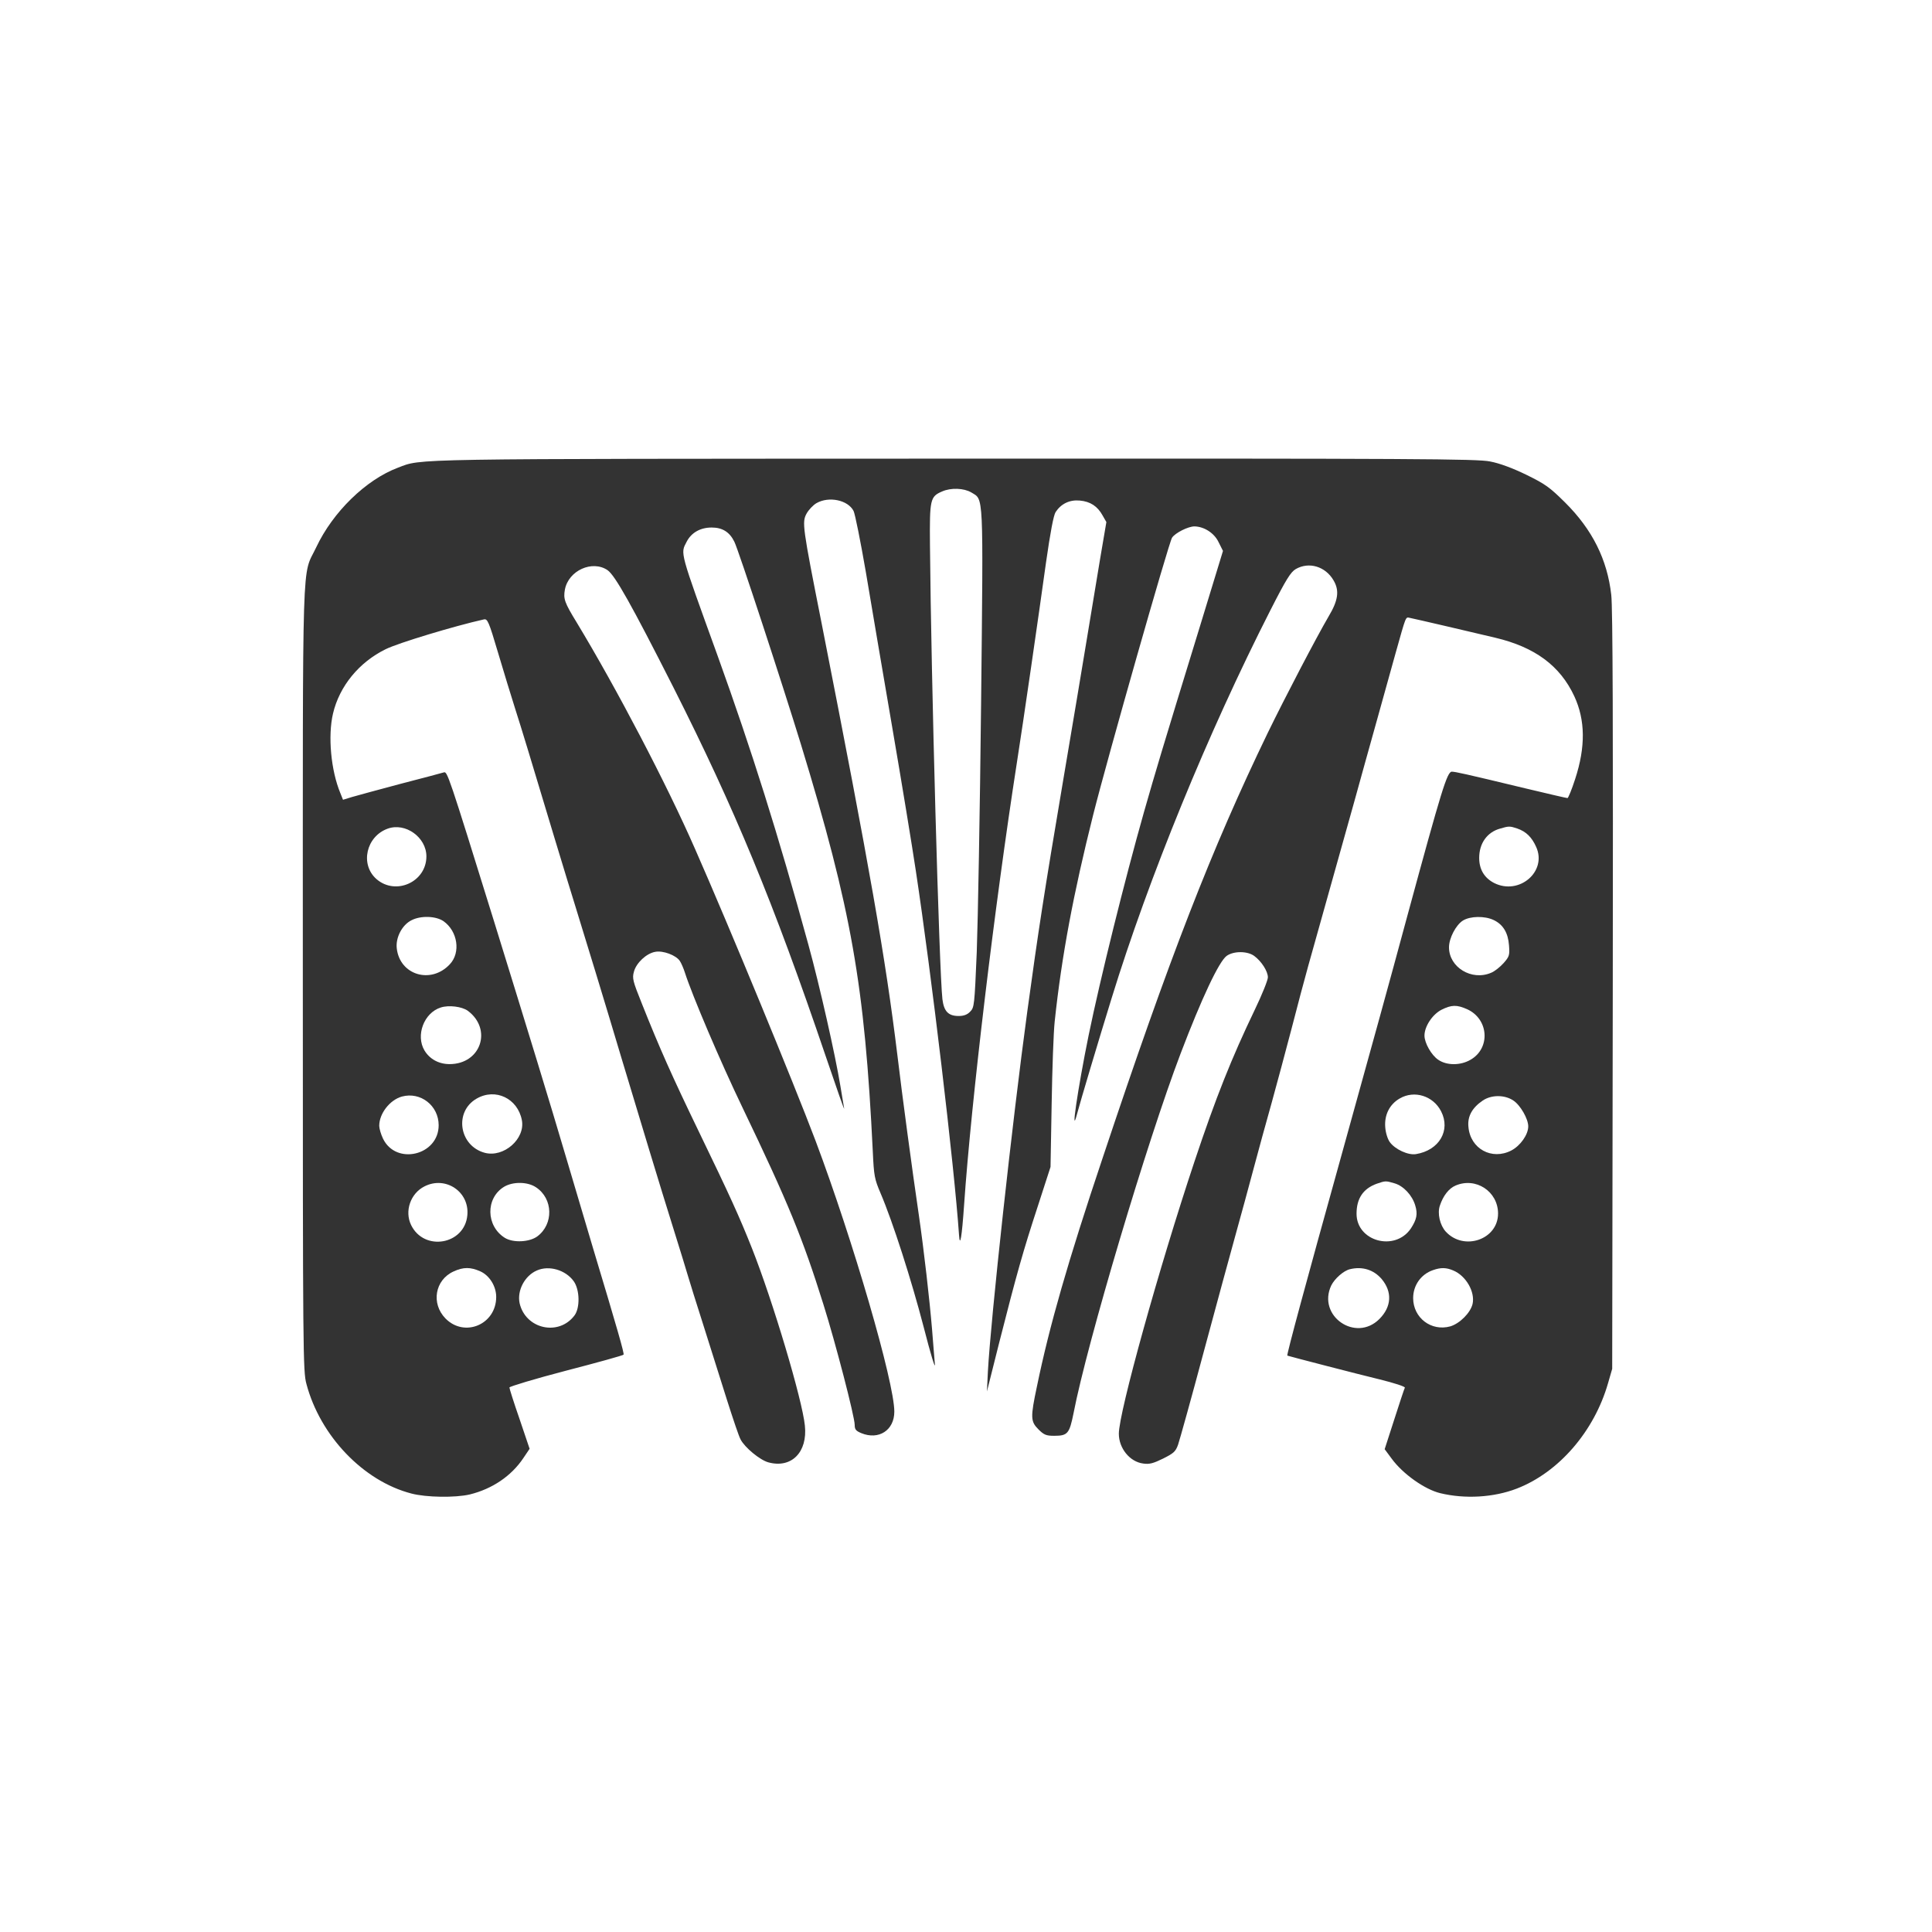 <?xml version="1.0" standalone="no"?>
<!DOCTYPE svg PUBLIC "-//W3C//DTD SVG 20010904//EN"
 "http://www.w3.org/TR/2001/REC-SVG-20010904/DTD/svg10.dtd">
<svg version="1.0" xmlns="http://www.w3.org/2000/svg"
 width="1024pt" height="1024pt" viewBox="0 0 1024 1024"
 preserveAspectRatio="xMidYMid meet">

<rect x="0" y="0" width="1024" height="1024" fill="#333333" stroke="none"/>

<g transform="translate(0,1024) scale(0.1,-0.1)"
fill="#ffffff" stroke="none">
<path d="M0 5120 l0 -5120 5120 0 5120 0 0 5120 0 5120 -5120 0 -5120 0 0
-5120z m7898 2674 c49 -9 119 -35 191 -70 102 -50 124 -66 206 -147 145 -144
224 -303 245 -490 8 -63 10 -732 8 -2097 l-3 -2005 -22 -76 c-73 -255 -261
-473 -484 -559 -122 -47 -274 -56 -406 -24 -82 20 -198 102 -257 183 l-37 50
51 158 c28 87 53 163 56 168 2 6 -57 25 -134 44 -112 27 -482 123 -489 126 -5
2 102 397 281 1040 184 663 254 916 355 1290 182 670 211 765 236 765 21 -1
56 -8 392 -89 117 -28 216 -51 221 -51 4 0 23 46 41 102 55 169 54 311 -5 438
-75 161 -208 260 -419 310 -117 28 -426 100 -452 105 -24 5 -19 16 -77 -190
-14 -49 -57 -205 -96 -345 -39 -140 -94 -336 -121 -435 -45 -160 -145 -518
-245 -874 -19 -68 -59 -218 -89 -335 -30 -116 -78 -292 -105 -391 -28 -99 -71
-256 -96 -350 -25 -93 -67 -249 -94 -345 -27 -96 -103 -377 -170 -625 -66
-247 -128 -469 -136 -492 -13 -37 -24 -46 -80 -74 -51 -25 -72 -31 -105 -26
-71 9 -129 81 -129 158 0 113 213 879 400 1440 114 342 198 552 321 808 38 79
69 156 69 171 0 32 -34 85 -72 113 -36 27 -109 27 -146 1 -41 -29 -133 -225
-245 -519 -177 -465 -495 -1532 -567 -1905 -22 -109 -31 -120 -103 -120 -42 0
-54 5 -83 34 -42 42 -43 63 -8 228 66 320 164 662 349 1213 354 1062 577 1635
874 2250 93 191 257 505 323 618 51 85 58 137 26 191 -43 74 -130 100 -200 60
-27 -16 -50 -52 -135 -219 -329 -646 -645 -1418 -841 -2055 -69 -223 -168
-555 -182 -609 -38 -145 2 127 60 412 63 306 191 822 293 1182 66 230 83 289
302 1002 l117 383 -23 46 c-23 49 -77 83 -128 84 -34 0 -103 -35 -119 -60 -18
-29 -341 -1163 -418 -1469 -104 -414 -167 -747 -204 -1096 -6 -55 -13 -251
-16 -435 l-6 -335 -68 -210 c-77 -235 -111 -355 -205 -725 l-64 -255 5 105
c15 278 129 1324 209 1910 58 424 88 621 191 1230 47 278 103 611 124 740 21
129 53 322 71 429 l33 194 -20 35 c-27 49 -65 74 -121 79 -54 5 -99 -17 -128
-61 -11 -17 -28 -107 -51 -268 -38 -275 -122 -855 -154 -1058 -119 -766 -242
-1795 -280 -2345 -12 -174 -22 -231 -27 -160 -25 364 -146 1382 -229 1930 -19
127 -75 469 -125 760 -50 292 -113 662 -140 824 -28 162 -57 307 -65 323 -30
58 -131 79 -197 41 -17 -10 -41 -35 -52 -55 -25 -46 -22 -68 80 -583 256
-1302 338 -1770 401 -2285 25 -211 79 -612 114 -850 27 -186 57 -449 70 -605
5 -71 13 -155 15 -185 3 -32 -22 51 -59 195 -65 250 -164 559 -229 711 -32 75
-35 91 -41 220 -43 883 -113 1282 -381 2159 -98 319 -331 1031 -353 1074 -25
51 -63 75 -120 75 -60 0 -108 -27 -133 -76 -33 -64 -39 -41 166 -608 180 -500
319 -942 479 -1525 61 -222 143 -586 170 -750 8 -49 17 -103 20 -120 3 -16
-40 107 -97 275 -278 819 -483 1313 -807 1955 -224 442 -310 595 -350 623 -81
55 -207 -2 -226 -103 -9 -49 -2 -69 63 -175 210 -347 478 -859 627 -1200 181
-411 520 -1233 638 -1545 199 -529 418 -1281 418 -1437 0 -99 -83 -152 -175
-114 -29 12 -35 20 -35 44 0 43 -102 436 -166 639 -110 351 -186 537 -427
1039 -119 247 -269 600 -307 719 -7 22 -19 50 -27 62 -20 30 -89 56 -130 48
-47 -8 -101 -59 -113 -105 -10 -35 -6 -50 41 -167 95 -239 161 -387 304 -683
165 -341 214 -449 280 -615 111 -280 267 -803 281 -941 15 -141 -71 -228 -193
-195 -45 12 -126 79 -148 122 -9 16 -40 109 -71 206 -31 98 -87 275 -124 393
-38 118 -75 238 -83 265 -8 28 -44 145 -80 260 -64 203 -181 591 -274 900 -67
226 -211 698 -243 800 -16 50 -65 212 -110 360 -137 455 -170 565 -210 690
-21 66 -62 200 -91 298 -48 162 -55 178 -74 174 -153 -34 -455 -125 -521 -158
-141 -69 -245 -196 -279 -341 -28 -119 -11 -302 39 -422 l14 -35 49 15 c26 8
143 39 258 70 116 30 218 57 227 60 19 6 23 -5 267 -791 185 -598 296 -960
380 -1245 38 -129 103 -347 144 -485 131 -435 166 -558 162 -565 -2 -4 -139
-42 -305 -85 -165 -43 -300 -84 -300 -89 0 -6 24 -82 54 -168 l53 -157 -33
-49 c-64 -96 -166 -164 -284 -193 -77 -18 -231 -16 -310 5 -254 66 -483 305
-556 581 -18 67 -19 153 -19 2150 0 2325 -6 2121 71 2284 88 187 263 358 433
422 131 49 4 47 2949 48 2459 1 2771 -1 2840 -15z"/>
<path d="M4993 7635 c-63 -27 -66 -42 -64 -283 6 -703 49 -2258 66 -2408 8
-64 31 -89 86 -89 27 0 46 7 61 23 22 22 23 33 35 315 6 160 17 754 23 1319
12 1136 14 1077 -52 1118 -39 23 -108 26 -155 5z"/>
<path d="M2055 5848 c-114 -41 -148 -189 -60 -267 102 -89 265 -16 265 120 0
101 -111 181 -205 147z"/>
<path d="M7950 5848 c-68 -19 -110 -78 -110 -155 0 -61 27 -106 79 -133 133
-67 282 61 223 191 -23 52 -54 82 -101 98 -39 13 -44 13 -91 -1z"/>
<path d="M2182 5363 c-50 -24 -86 -92 -79 -150 16 -141 181 -191 281 -84 59
62 42 176 -34 229 -40 27 -119 30 -168 5z"/>
<path d="M7754 5361 c-37 -23 -74 -93 -74 -142 0 -106 120 -179 223 -135 18 7
47 30 66 51 31 35 33 42 29 95 -5 66 -31 110 -82 134 -47 22 -123 21 -162 -3z"/>
<path d="M2336 4900 c-89 -28 -134 -148 -86 -228 28 -46 76 -72 133 -72 166 0
228 185 96 283 -31 22 -100 31 -143 17z"/>
<path d="M7640 4888 c-48 -25 -90 -88 -90 -137 0 -39 37 -104 73 -128 45 -31
118 -31 171 0 107 61 97 216 -18 268 -54 24 -82 24 -136 -3z"/>
<path d="M2130 4428 c-64 -18 -120 -90 -120 -155 0 -14 9 -45 20 -68 69 -143
295 -89 295 71 0 104 -96 179 -195 152z"/>
<path d="M2526 4417 c-120 -69 -93 -250 43 -287 101 -27 216 74 197 173 -22
115 -140 172 -240 114z"/>
<path d="M7419 4418 c-54 -31 -82 -87 -77 -152 2 -30 13 -64 24 -79 28 -39 98
-71 139 -64 123 20 185 126 133 227 -42 82 -142 113 -219 68z"/>
<path d="M7859 4407 c-56 -38 -82 -84 -76 -140 10 -116 124 -178 227 -125 48
25 90 84 90 128 0 40 -42 113 -79 137 -46 31 -116 31 -162 0z"/>
<path d="M7297 3966 c-72 -26 -107 -78 -107 -159 0 -147 204 -202 288 -78 31
48 37 76 23 122 -16 54 -62 103 -109 117 -48 14 -48 14 -95 -2z"/>
<path d="M2250 3952 c-74 -37 -107 -131 -71 -205 69 -142 284 -104 298 52 12
124 -115 210 -227 153z"/>
<path d="M2672 3950 c-99 -60 -97 -208 4 -271 44 -27 130 -23 172 8 87 65 84
200 -7 260 -44 30 -122 31 -169 3z"/>
<path d="M7714 3956 c-35 -15 -65 -54 -82 -105 -15 -42 0 -105 31 -139 96
-104 277 -42 277 96 0 117 -118 195 -226 148z"/>
<path d="M2404 3501 c-99 -45 -120 -170 -43 -249 101 -103 269 -32 269 114 0
56 -35 113 -83 135 -53 24 -91 24 -143 0z"/>
<path d="M2845 3506 c-64 -28 -105 -106 -91 -173 31 -137 207 -177 291 -65 30
40 28 136 -4 181 -43 60 -131 86 -196 57z"/>
<path d="M7155 3513 c-34 -8 -81 -50 -99 -86 -76 -161 129 -304 255 -178 65
65 69 144 12 212 -42 49 -102 68 -168 52z"/>
<path d="M7595 3508 c-64 -22 -105 -81 -105 -148 0 -105 96 -178 197 -150 50
15 107 72 118 119 14 64 -35 149 -102 177 -37 16 -66 17 -108 2z"/>
</g>
</svg>
